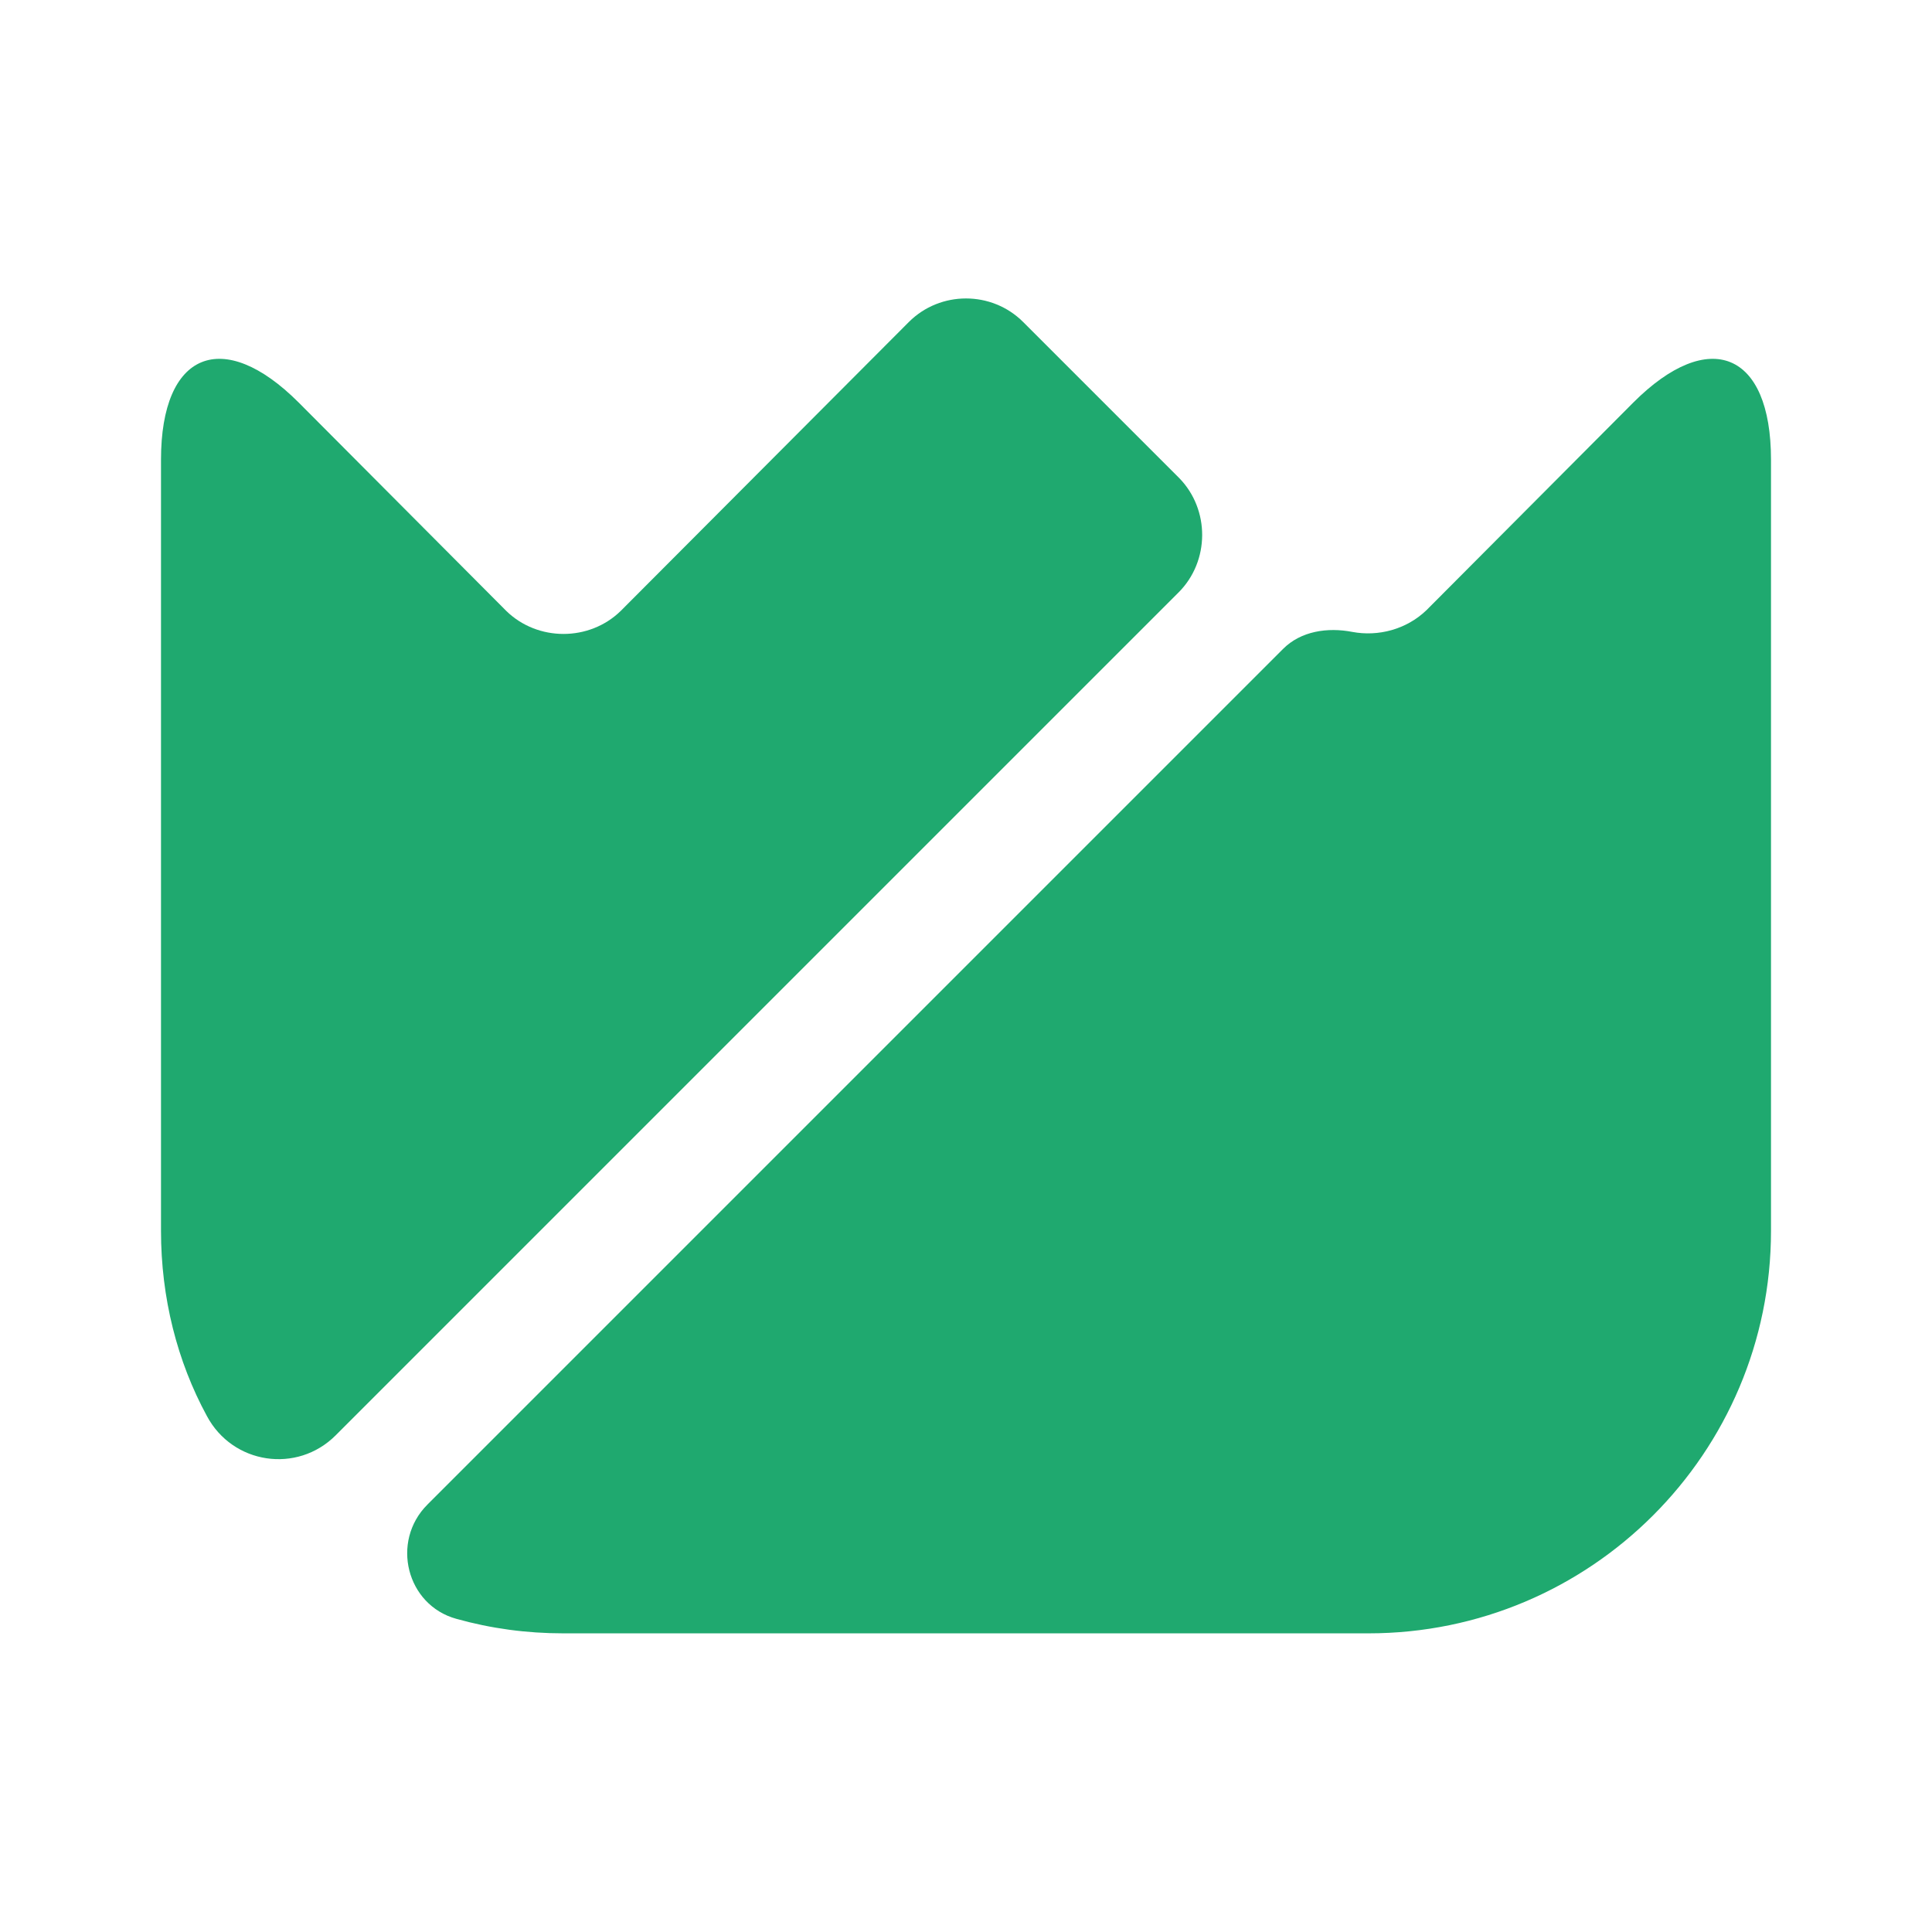 <svg width="60" height="60" viewBox="0 0 60 60" fill="none" xmlns="http://www.w3.org/2000/svg">
<path d="M55 14.275V38.225C55 45.125 49.4 50.725 42.5 50.725H17.5C16.35 50.725 15.25 50.575 14.175 50.275C12.625 49.85 12.125 47.875 13.275 46.725L39.85 20.15C40.4 19.6 41.225 19.475 42 19.625C42.8 19.775 43.675 19.55 44.3 18.95L50.725 12.5C53.075 10.15 55 10.925 55 14.275Z" fill="#1fa96f"/>
<path d="M36.6 18.4L10.425 44.575C9.225 45.775 7.225 45.475 6.425 43.975C5.5 42.275 5 40.3 5 38.225V14.275C5 10.925 6.925 10.15 9.275 12.5L15.725 18.975C16.7 19.925 18.3 19.925 19.275 18.975L28.225 10C29.2 9.025 30.8 9.025 31.775 10L36.625 14.85C37.575 15.825 37.575 17.425 36.6 18.4Z" fill="#1fa96f"/>
</svg>
